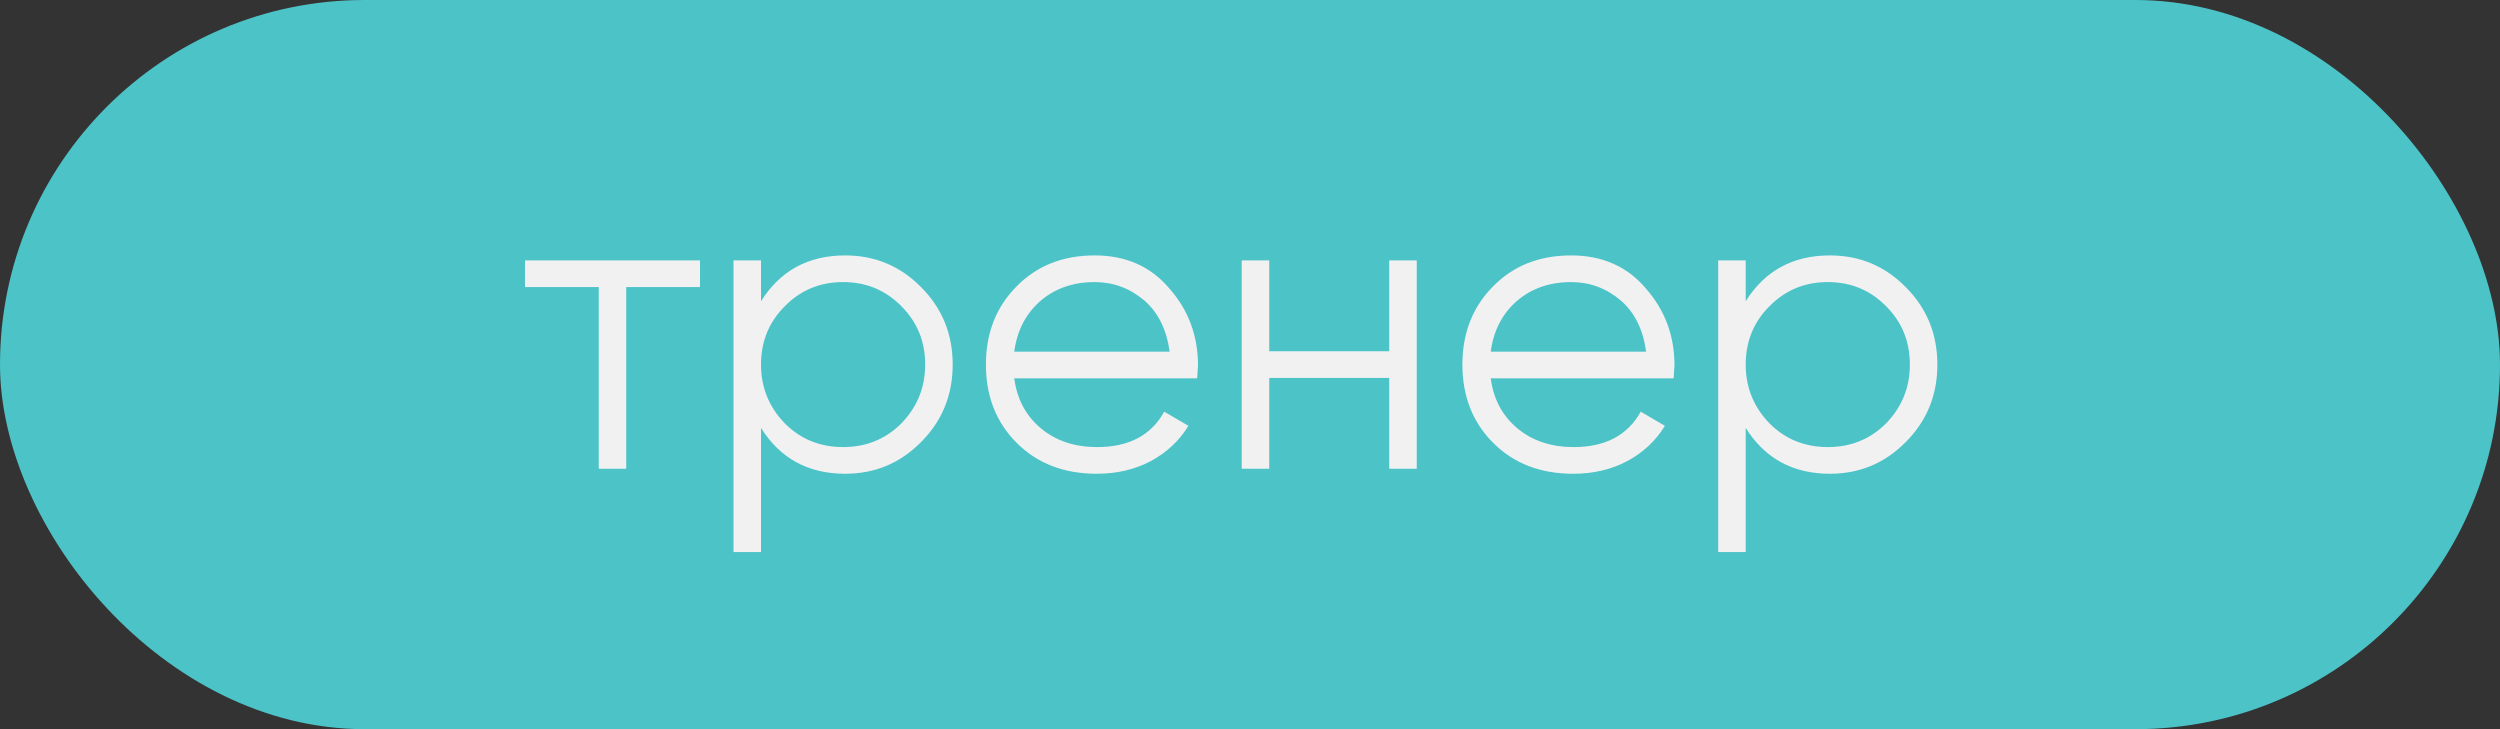 <?xml version="1.0" encoding="UTF-8"?> <svg xmlns="http://www.w3.org/2000/svg" width="96" height="28" viewBox="0 0 96 28" fill="none"><rect x="0" y="0" width="96" height="28" fill="#333333" stroke="none"/><rect width="96" height="28" rx="14" fill="#4CC3C7"></rect><path d="M20.16 10H26.88V11.024H24.048V18H22.992V11.024H20.16V10ZM32.455 9.808C33.596 9.808 34.567 10.213 35.367 11.024C36.178 11.835 36.583 12.827 36.583 14C36.583 15.173 36.178 16.165 35.367 16.976C34.567 17.787 33.596 18.192 32.455 18.192C31.036 18.192 29.959 17.605 29.223 16.432V21.2H28.167V10H29.223V11.568C29.959 10.395 31.036 9.808 32.455 9.808ZM30.135 16.256C30.743 16.864 31.489 17.168 32.375 17.168C33.26 17.168 34.007 16.864 34.615 16.256C35.223 15.627 35.527 14.875 35.527 14C35.527 13.115 35.223 12.368 34.615 11.76C34.007 11.141 33.26 10.832 32.375 10.832C31.489 10.832 30.743 11.141 30.135 11.76C29.527 12.368 29.223 13.115 29.223 14C29.223 14.875 29.527 15.627 30.135 16.256ZM42.035 9.808C43.229 9.808 44.184 10.229 44.899 11.072C45.635 11.904 46.003 12.891 46.003 14.032C46.003 14.085 45.992 14.251 45.971 14.528H38.947C39.053 15.328 39.395 15.968 39.971 16.448C40.547 16.928 41.267 17.168 42.131 17.168C43.347 17.168 44.205 16.715 44.707 15.808L45.635 16.352C45.283 16.928 44.797 17.381 44.179 17.712C43.571 18.032 42.883 18.192 42.115 18.192C40.856 18.192 39.832 17.797 39.043 17.008C38.253 16.219 37.859 15.216 37.859 14C37.859 12.795 38.248 11.797 39.027 11.008C39.805 10.208 40.808 9.808 42.035 9.808ZM42.035 10.832C41.203 10.832 40.504 11.077 39.939 11.568C39.384 12.059 39.053 12.704 38.947 13.504H44.915C44.797 12.651 44.472 11.995 43.939 11.536C43.384 11.067 42.749 10.832 42.035 10.832ZM53.346 13.488V10H54.403V18H53.346V14.512H48.739V18H47.682V10H48.739V13.488H53.346ZM60.332 9.808C61.526 9.808 62.481 10.229 63.196 11.072C63.932 11.904 64.3 12.891 64.3 14.032C64.3 14.085 64.289 14.251 64.268 14.528H57.244C57.35 15.328 57.692 15.968 58.268 16.448C58.844 16.928 59.564 17.168 60.428 17.168C61.644 17.168 62.502 16.715 63.004 15.808L63.932 16.352C63.58 16.928 63.094 17.381 62.476 17.712C61.868 18.032 61.18 18.192 60.412 18.192C59.153 18.192 58.129 17.797 57.34 17.008C56.55 16.219 56.156 15.216 56.156 14C56.156 12.795 56.545 11.797 57.324 11.008C58.102 10.208 59.105 9.808 60.332 9.808ZM60.332 10.832C59.5 10.832 58.801 11.077 58.236 11.568C57.681 12.059 57.35 12.704 57.244 13.504H63.212C63.094 12.651 62.769 11.995 62.236 11.536C61.681 11.067 61.046 10.832 60.332 10.832ZM70.267 9.808C71.409 9.808 72.379 10.213 73.179 11.024C73.99 11.835 74.395 12.827 74.395 14C74.395 15.173 73.99 16.165 73.179 16.976C72.379 17.787 71.409 18.192 70.267 18.192C68.849 18.192 67.771 17.605 67.035 16.432V21.2H65.979V10H67.035V11.568C67.771 10.395 68.849 9.808 70.267 9.808ZM67.947 16.256C68.555 16.864 69.302 17.168 70.187 17.168C71.073 17.168 71.819 16.864 72.427 16.256C73.035 15.627 73.339 14.875 73.339 14C73.339 13.115 73.035 12.368 72.427 11.76C71.819 11.141 71.073 10.832 70.187 10.832C69.302 10.832 68.555 11.141 67.947 11.76C67.339 12.368 67.035 13.115 67.035 14C67.035 14.875 67.339 15.627 67.947 16.256Z" fill="#F1F1F2"></path></svg> 
